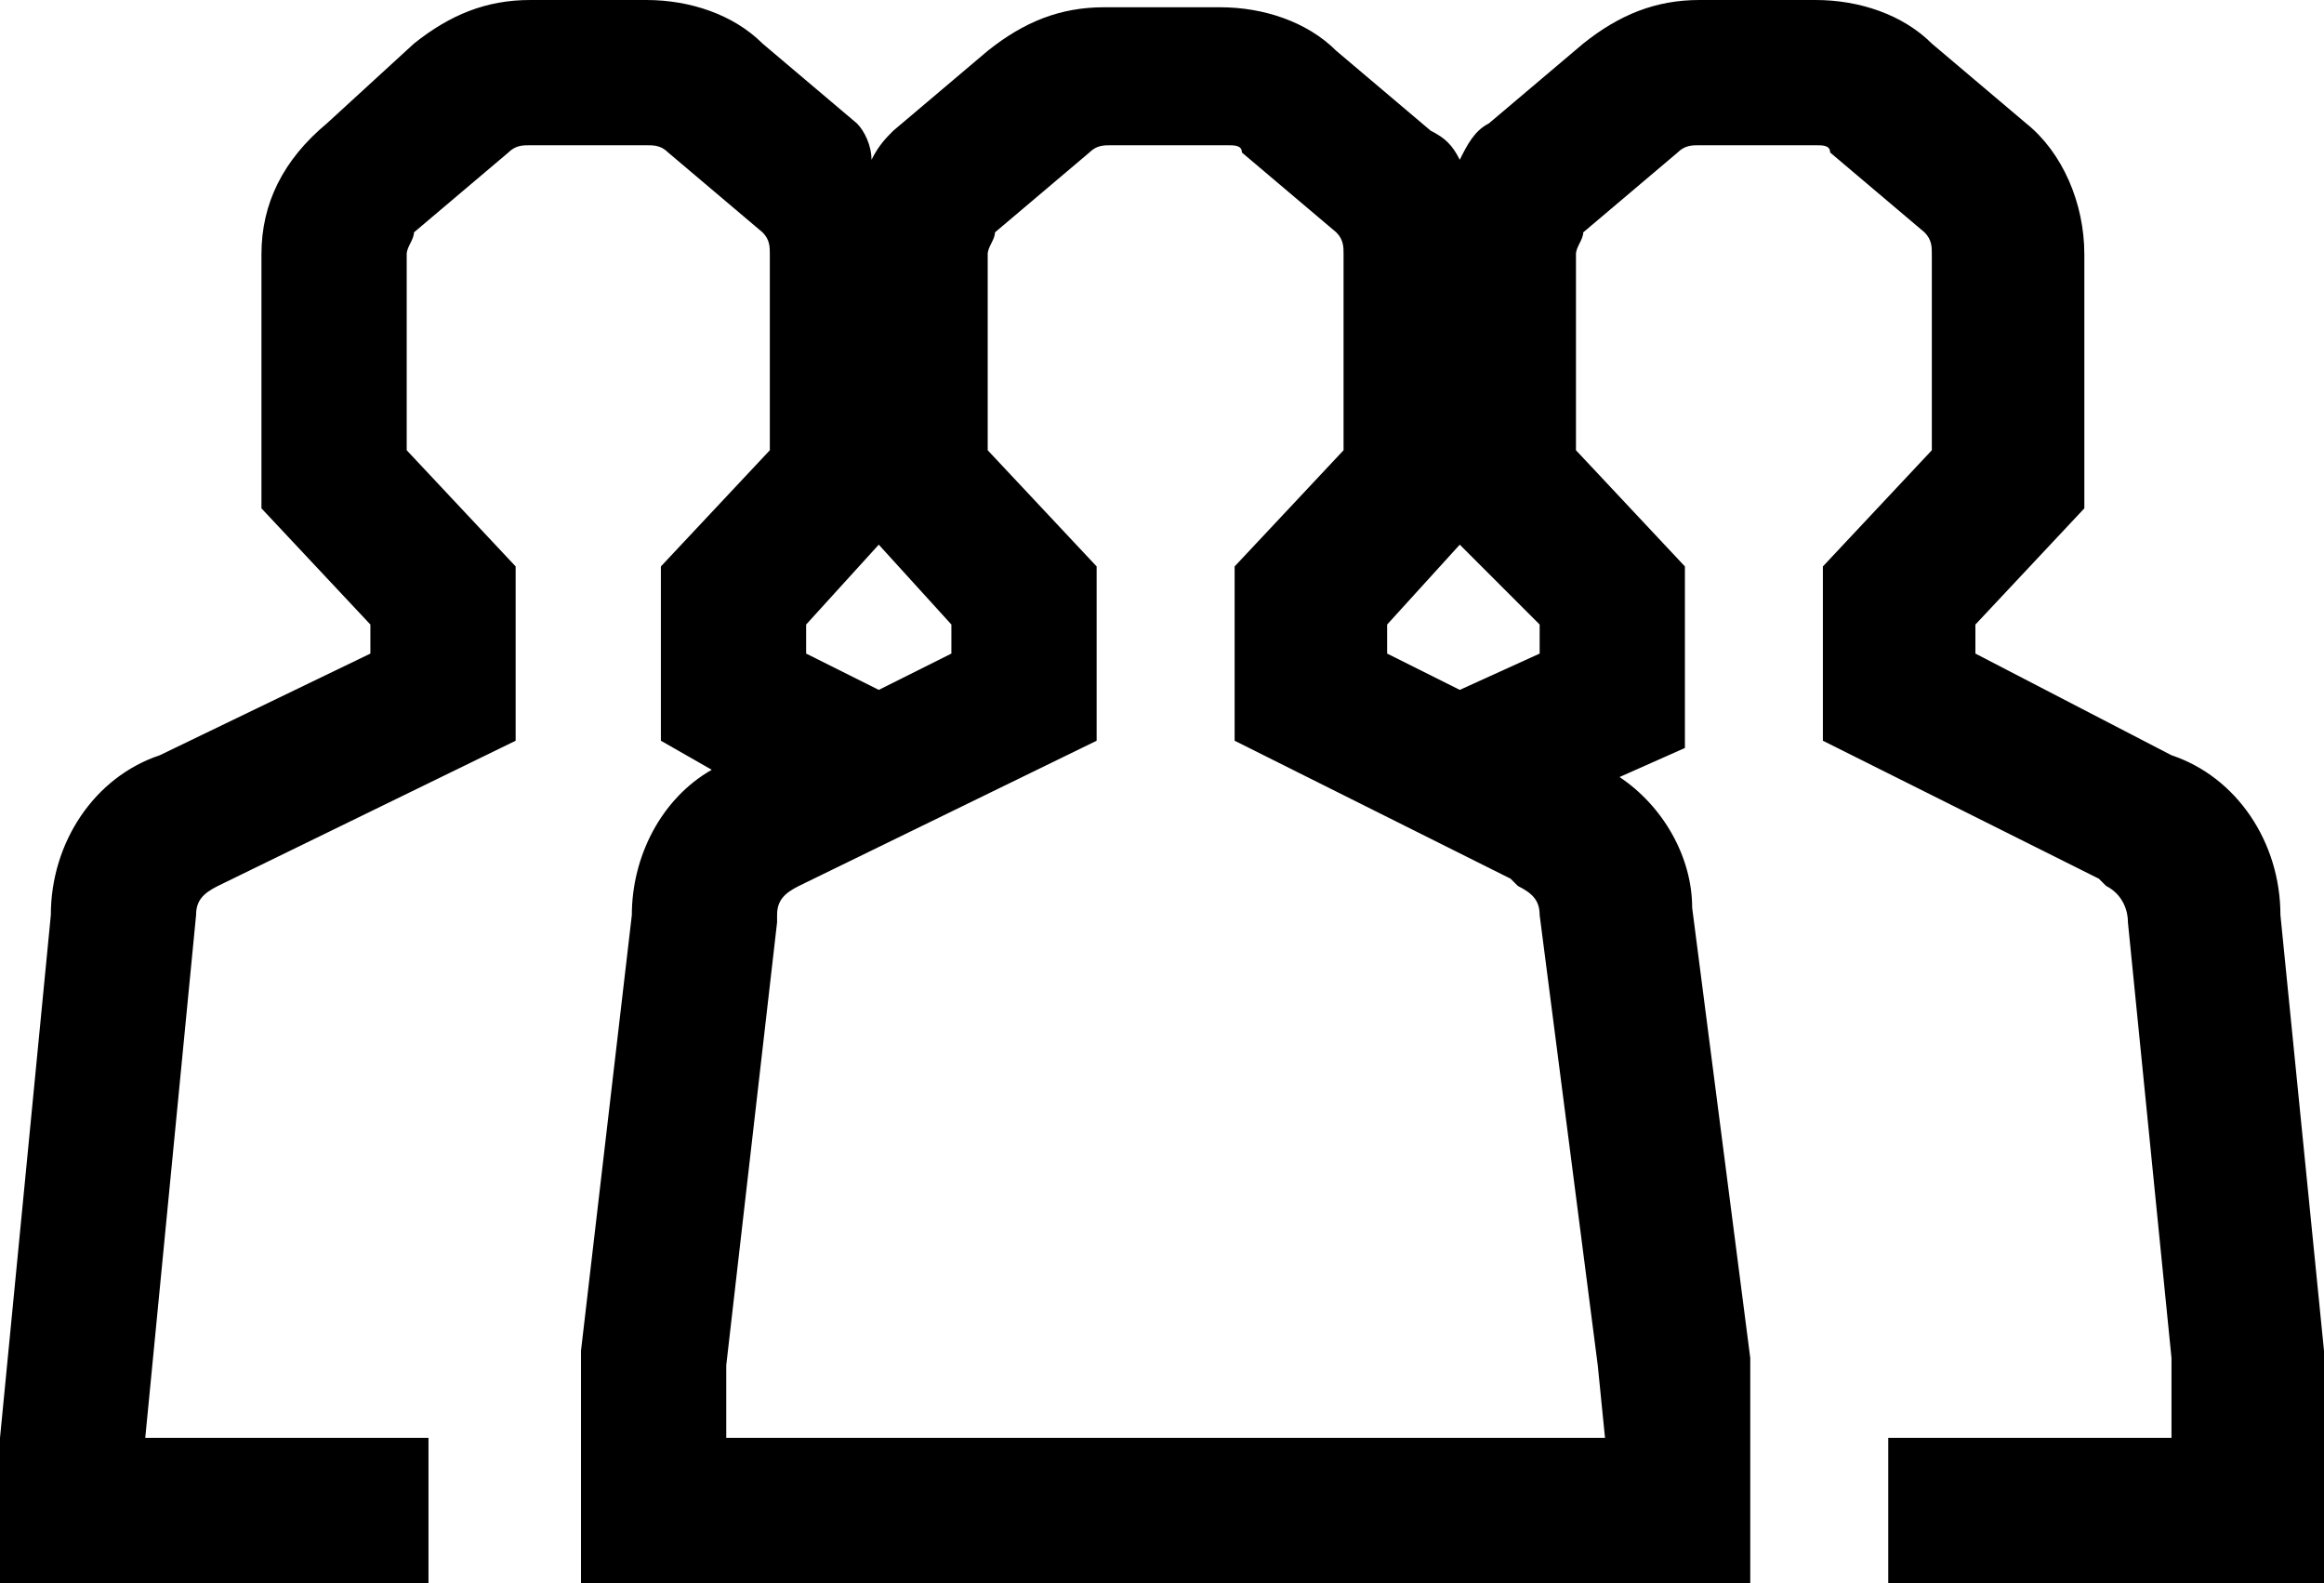 <?xml version="1.0" encoding="utf-8"?>
<!-- Generator: Adobe Illustrator 20.1.0, SVG Export Plug-In . SVG Version: 6.00 Build 0)  -->
<svg version="1.1" id="Layer_1" xmlns="http://www.w3.org/2000/svg" xmlns:xlink="http://www.w3.org/1999/xlink" x="0px" y="0px"
	 viewBox="0 0 32 21.8" style="enable-background:new 0 0 32 21.8;" xml:space="preserve">
<title>People mini line, icon</title>
<desc>People mini line, icon, background and graphic. The icon is black and white, linear  flat, vector, pixel perfect, minimal, suitable for web and print. </desc>
<path d="M31.4,12.6c0-1-0.6-1.9-1.5-2.2L27.2,9V8.6L28.7,7V3.5c0-0.7-0.3-1.4-0.8-1.8l-1.3-1.1C26.2,0.2,25.6,0,25,0h-1.6
	c-0.6,0-1.1,0.2-1.6,0.6l-1.3,1.1c-0.2,0.1-0.3,0.3-0.4,0.5c-0.1-0.2-0.2-0.3-0.4-0.4l-1.3-1.1c-0.4-0.4-1-0.6-1.6-0.6h-1.6
	c-0.6,0-1.1,0.2-1.6,0.6l-1.3,1.1c-0.1,0.1-0.2,0.2-0.3,0.4C12,2,11.9,1.8,11.8,1.7l-1.3-1.1C10.1,0.2,9.5,0,8.9,0H7.3
	C6.7,0,6.2,0.2,5.7,0.6L4.5,1.7C3.9,2.2,3.6,2.8,3.6,3.5V7l1.5,1.6V9l-2.9,1.4c-0.9,0.3-1.5,1.2-1.5,2.2L0,19.8v2h5.9v-2H2l0.7-7.2
	c0-0.2,0.1-0.3,0.3-0.4l4.1-2V7.8L5.6,6.2V3.5c0-0.1,0.1-0.2,0.1-0.3l1.3-1.1C7.1,2,7.2,2,7.3,2h1.6C9,2,9.1,2,9.2,2.1l1.3,1.1
	c0.1,0.1,0.1,0.2,0.1,0.3v2.7L9.1,7.8v2.4l0.7,0.4c-0.7,0.4-1.1,1.2-1.1,2L8,18.6l0,3.2h16.1v-3.1l-0.8-6.2c0-0.7-0.4-1.4-1-1.8
	l0.9-0.4V7.8l-1.5-1.6V3.5c0-0.1,0.1-0.2,0.1-0.3l1.3-1.1C23.2,2,23.3,2,23.4,2H25c0.1,0,0.2,0,0.2,0.1l1.3,1.1
	c0.1,0.1,0.1,0.2,0.1,0.3v2.7l-1.5,1.6v2.4l3.8,1.9l0.1,0.1c0.2,0.1,0.3,0.3,0.3,0.5l0.6,6v1.1h-3.9v2H32l0-3.2L31.4,12.6z
	 M19.1,8.6l1-1.1l1.1,1.1V9l-1.1,0.5l-1-0.5L19.1,8.6z M11.1,8.6l1-1.1l1,1.1V9l-1,0.5L11.1,9L11.1,8.6z M22.1,19.8H10v-1l0.7-6.1
	l0-0.1c0-0.2,0.1-0.3,0.3-0.4l4.1-2V7.8l-1.5-1.6V3.5c0-0.1,0.1-0.2,0.1-0.3L15,2.1C15.1,2,15.2,2,15.3,2h1.6c0.1,0,0.2,0,0.2,0.1
	l1.3,1.1c0.1,0.1,0.1,0.2,0.1,0.3v2.7l-1.5,1.6v2.4l3.8,1.9l0.1,0.1c0.2,0.1,0.3,0.2,0.3,0.4l0.8,6.2L22.1,19.8z"/>
</svg>
